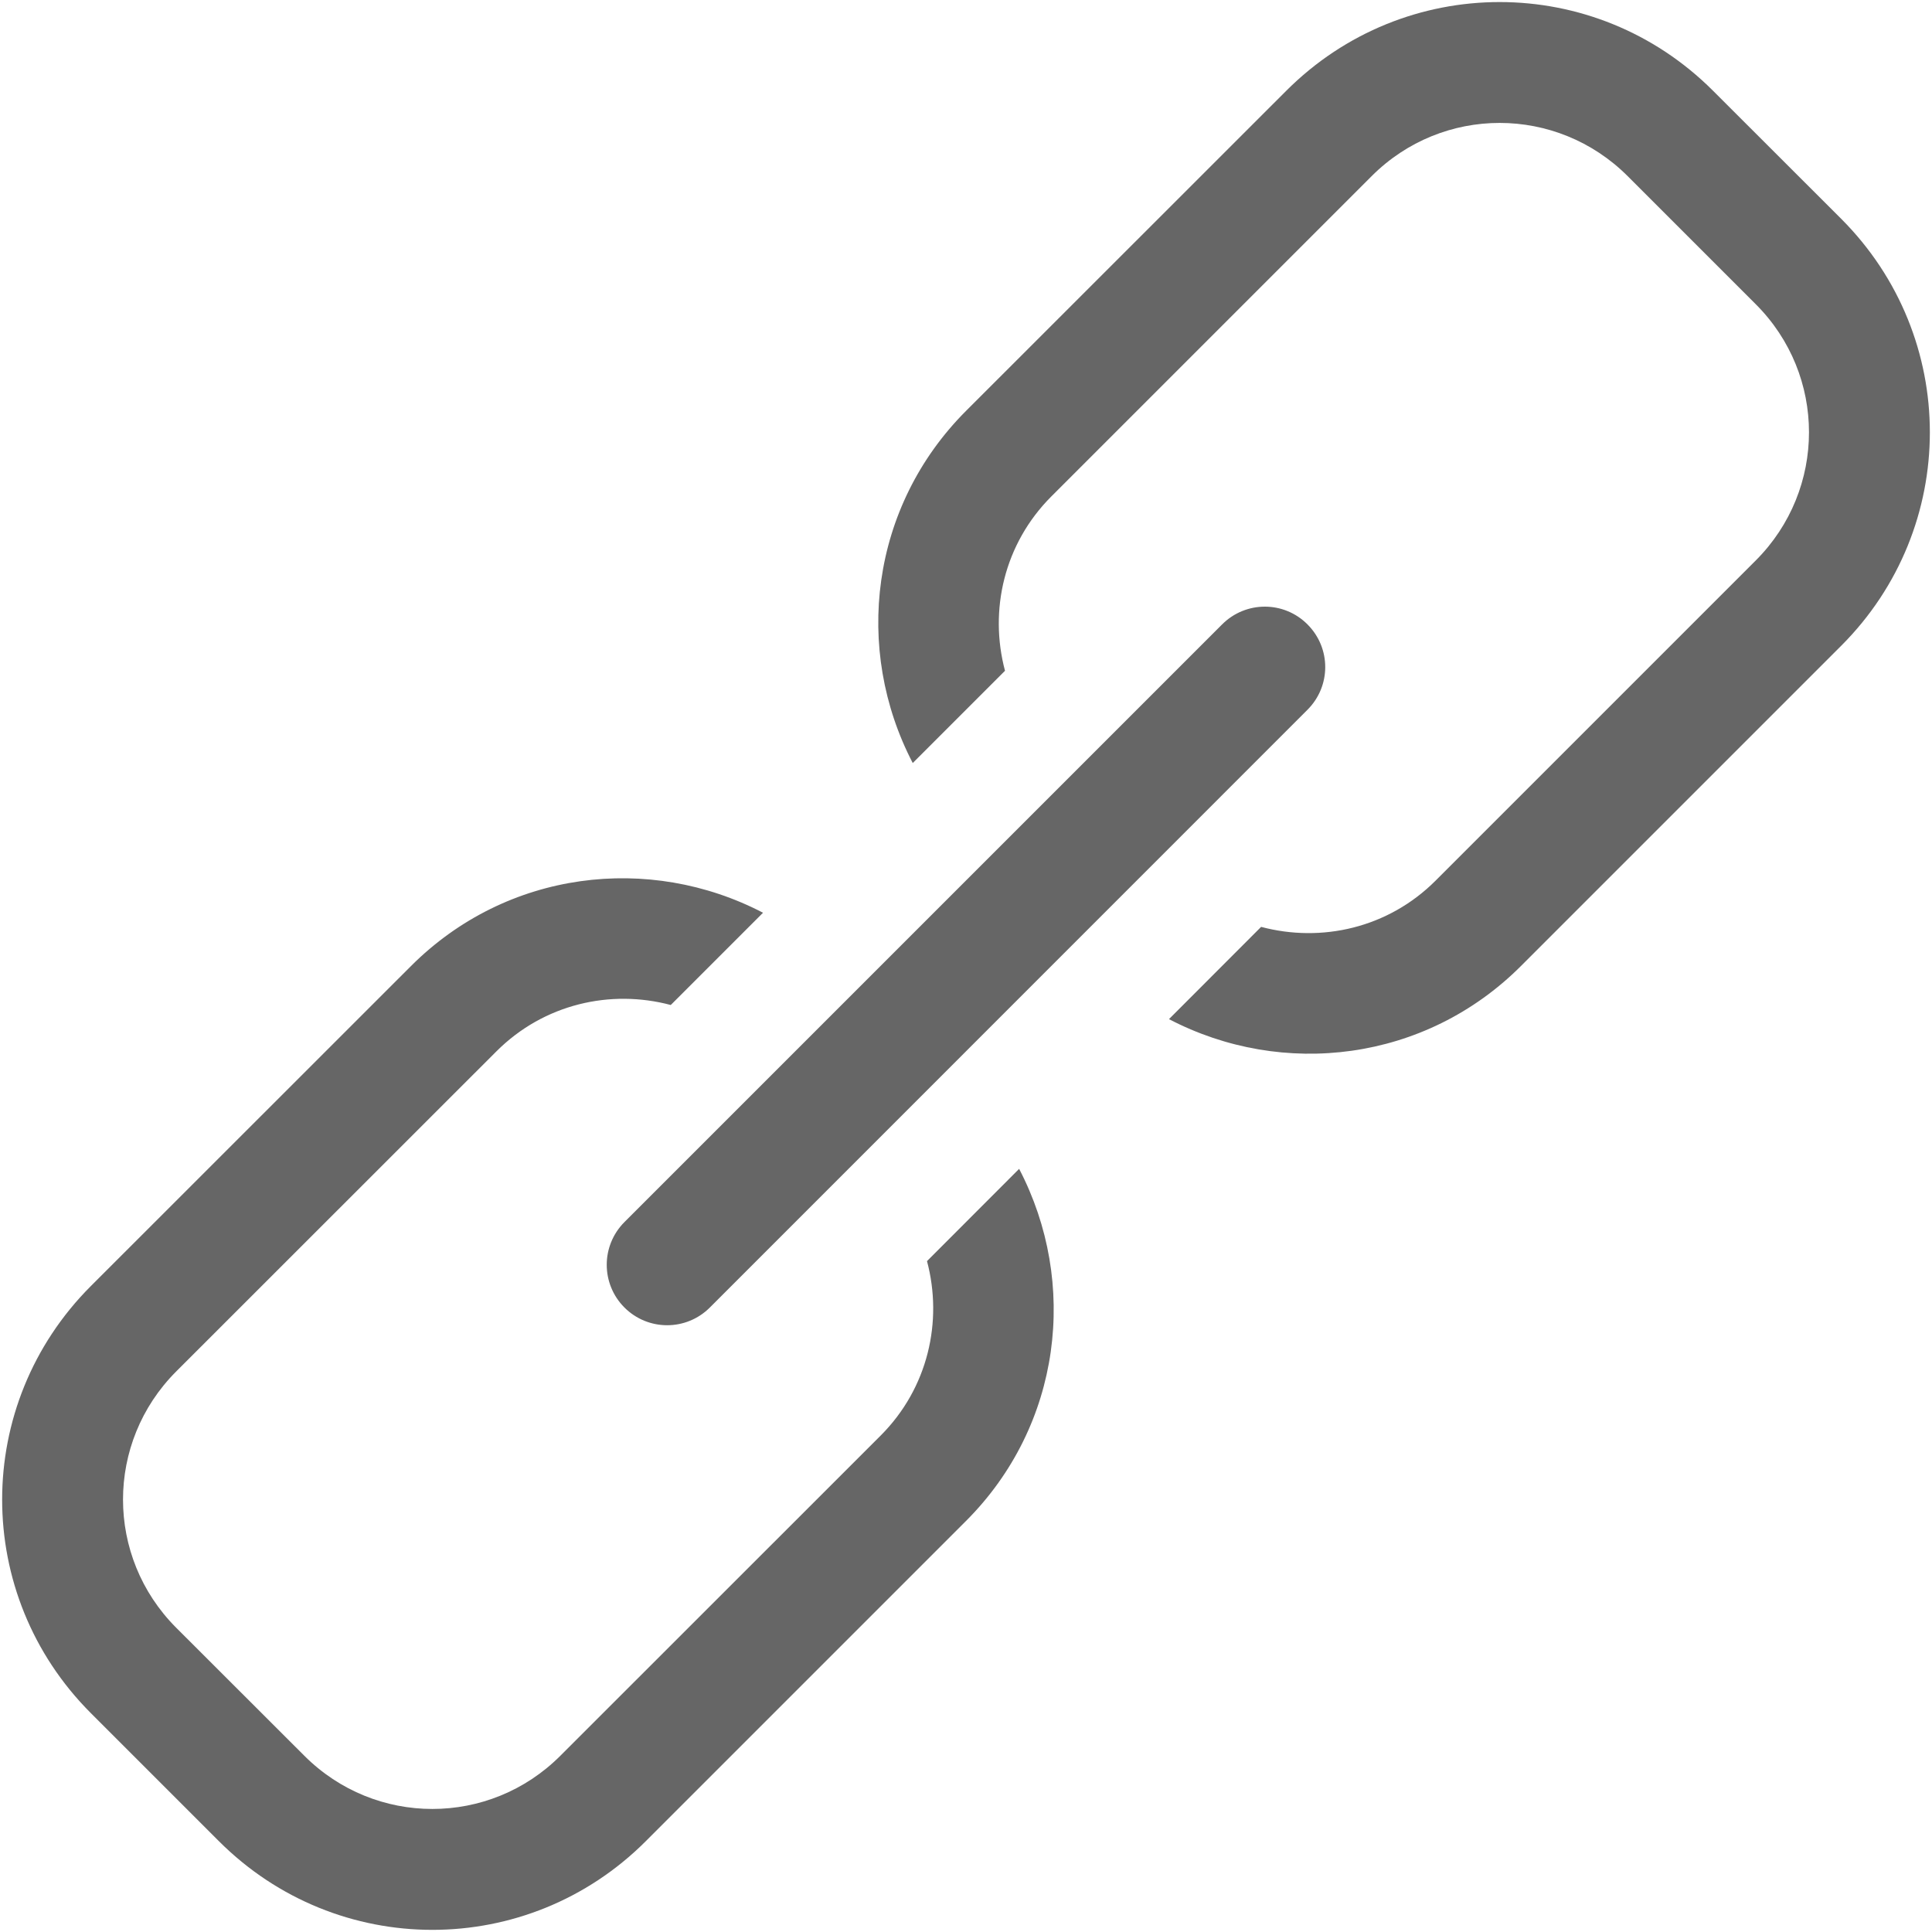 <svg width="16" height="16" viewBox="0 0 16 16" fill="none" xmlns="http://www.w3.org/2000/svg">
<g clip-path="url(#clip0_6_15393)">
<path d="M0.752 10.651C-0.227 11.631 -0.227 13.207 0.752 14.187L1.813 15.248C2.792 16.227 4.369 16.227 5.348 15.248L8 12.596C8.793 11.803 8.932 10.623 8.44 9.68L7.677 10.444C7.81 10.943 7.686 11.496 7.293 11.889L4.641 14.54C4.054 15.128 3.107 15.128 2.52 14.54L1.459 13.48C0.872 12.892 0.872 11.946 1.459 11.358L4.111 8.707C4.504 8.314 5.056 8.19 5.555 8.323L6.319 7.559C5.377 7.068 4.197 7.207 3.404 8L0.752 10.651ZM8 3.403C7.207 4.197 7.068 5.377 7.559 6.319L8.323 5.555C8.19 5.056 8.314 4.504 8.707 4.111L11.359 1.459C11.946 0.871 12.892 0.871 13.48 1.459L14.541 2.52C15.128 3.107 15.128 4.053 14.541 4.641L11.889 7.293C11.496 7.686 10.944 7.809 10.444 7.676L9.681 8.44C10.623 8.932 11.803 8.793 12.596 8L15.248 5.348C16.227 4.369 16.227 2.792 15.248 1.812L14.187 0.752C13.208 -0.228 11.631 -0.228 10.652 0.752L8 3.403ZM5.171 10.121C4.976 10.317 4.976 10.632 5.171 10.828C5.367 11.024 5.683 11.024 5.879 10.828L10.828 5.878C11.024 5.682 11.024 5.367 10.828 5.171C10.633 4.975 10.317 4.975 10.121 5.171L5.171 10.121Z" fill="#666666"/>
</g>
<defs>
<clipPath id="clip0_6_15393">
<rect width="16" height="16" fill="white"/>
</clipPath>
</defs>
</svg>
